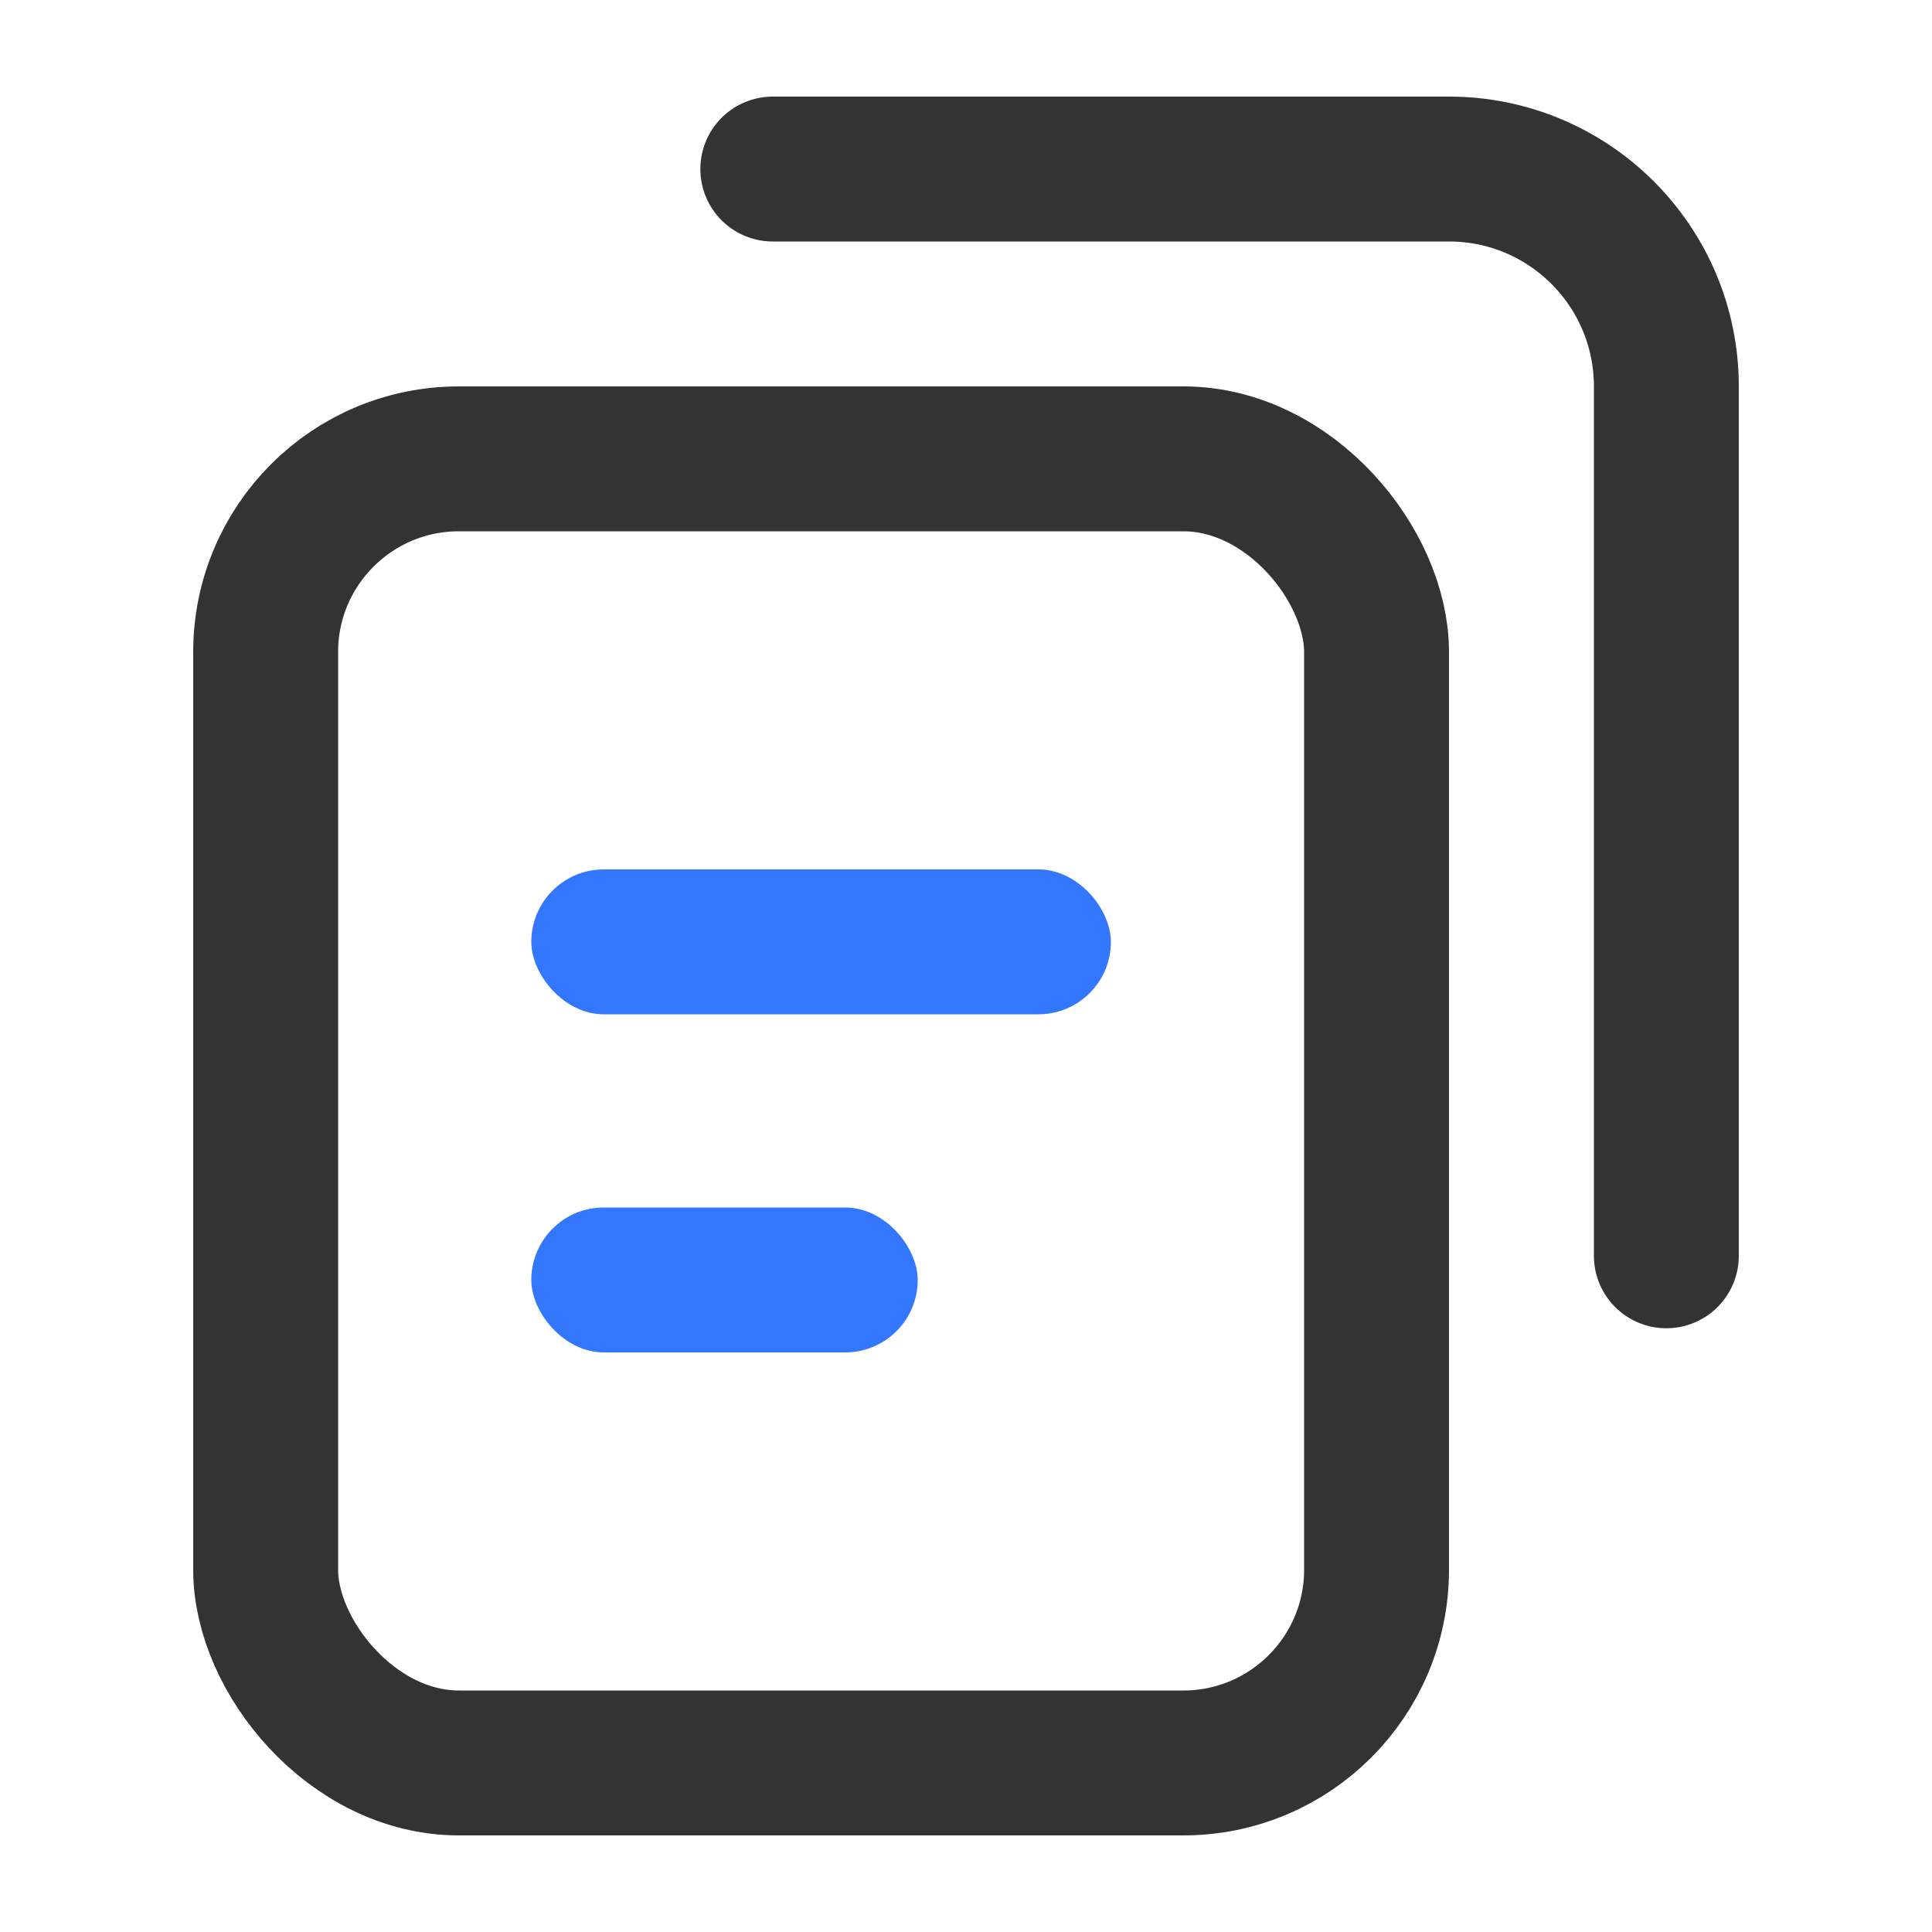 <?xml version="1.0" encoding="UTF-8"?>
<svg width="40px" height="40px" viewBox="0 0 40 40" version="1.1" xmlns="http://www.w3.org/2000/svg" xmlns:xlink="http://www.w3.org/1999/xlink">
    <!-- Generator: Sketch 63.1 (92452) - https://sketch.com -->
    <title>restaurant_icon2</title>
    <desc>Created with Sketch.</desc>
    <g id="解决方案" stroke="none" stroke-width="1" fill="none" fill-rule="evenodd">
        <g transform="translate(-920, -2153)" id="industry2">
            <g transform="translate(600, 1515)">
                <g id="Group" transform="translate(320, 638)">
                    <rect id="ic-cell" opacity="0.1" x="0" y="0" width="40" height="40"></rect>
                    <rect id="Rectangle" stroke="#333333" stroke-width="3" x="5.5" y="9.5" width="23" height="27" rx="4"></rect>
                    <rect id="Rectangle" fill="#3377FF" x="11" y="18" width="12" height="3" rx="1.5"></rect>
                    <rect id="Rectangle" fill="#3377FF" x="11" y="25" width="8" height="3" rx="1.5"></rect>
                    <path d="M16,3.5 L30,3.5 C32.485,3.5 34.5,5.515 34.5,8 L34.5,26" id="Path" stroke="#333333" stroke-width="3" stroke-linecap="round"></path>
                </g>
            </g>
        </g>
    </g>
</svg>